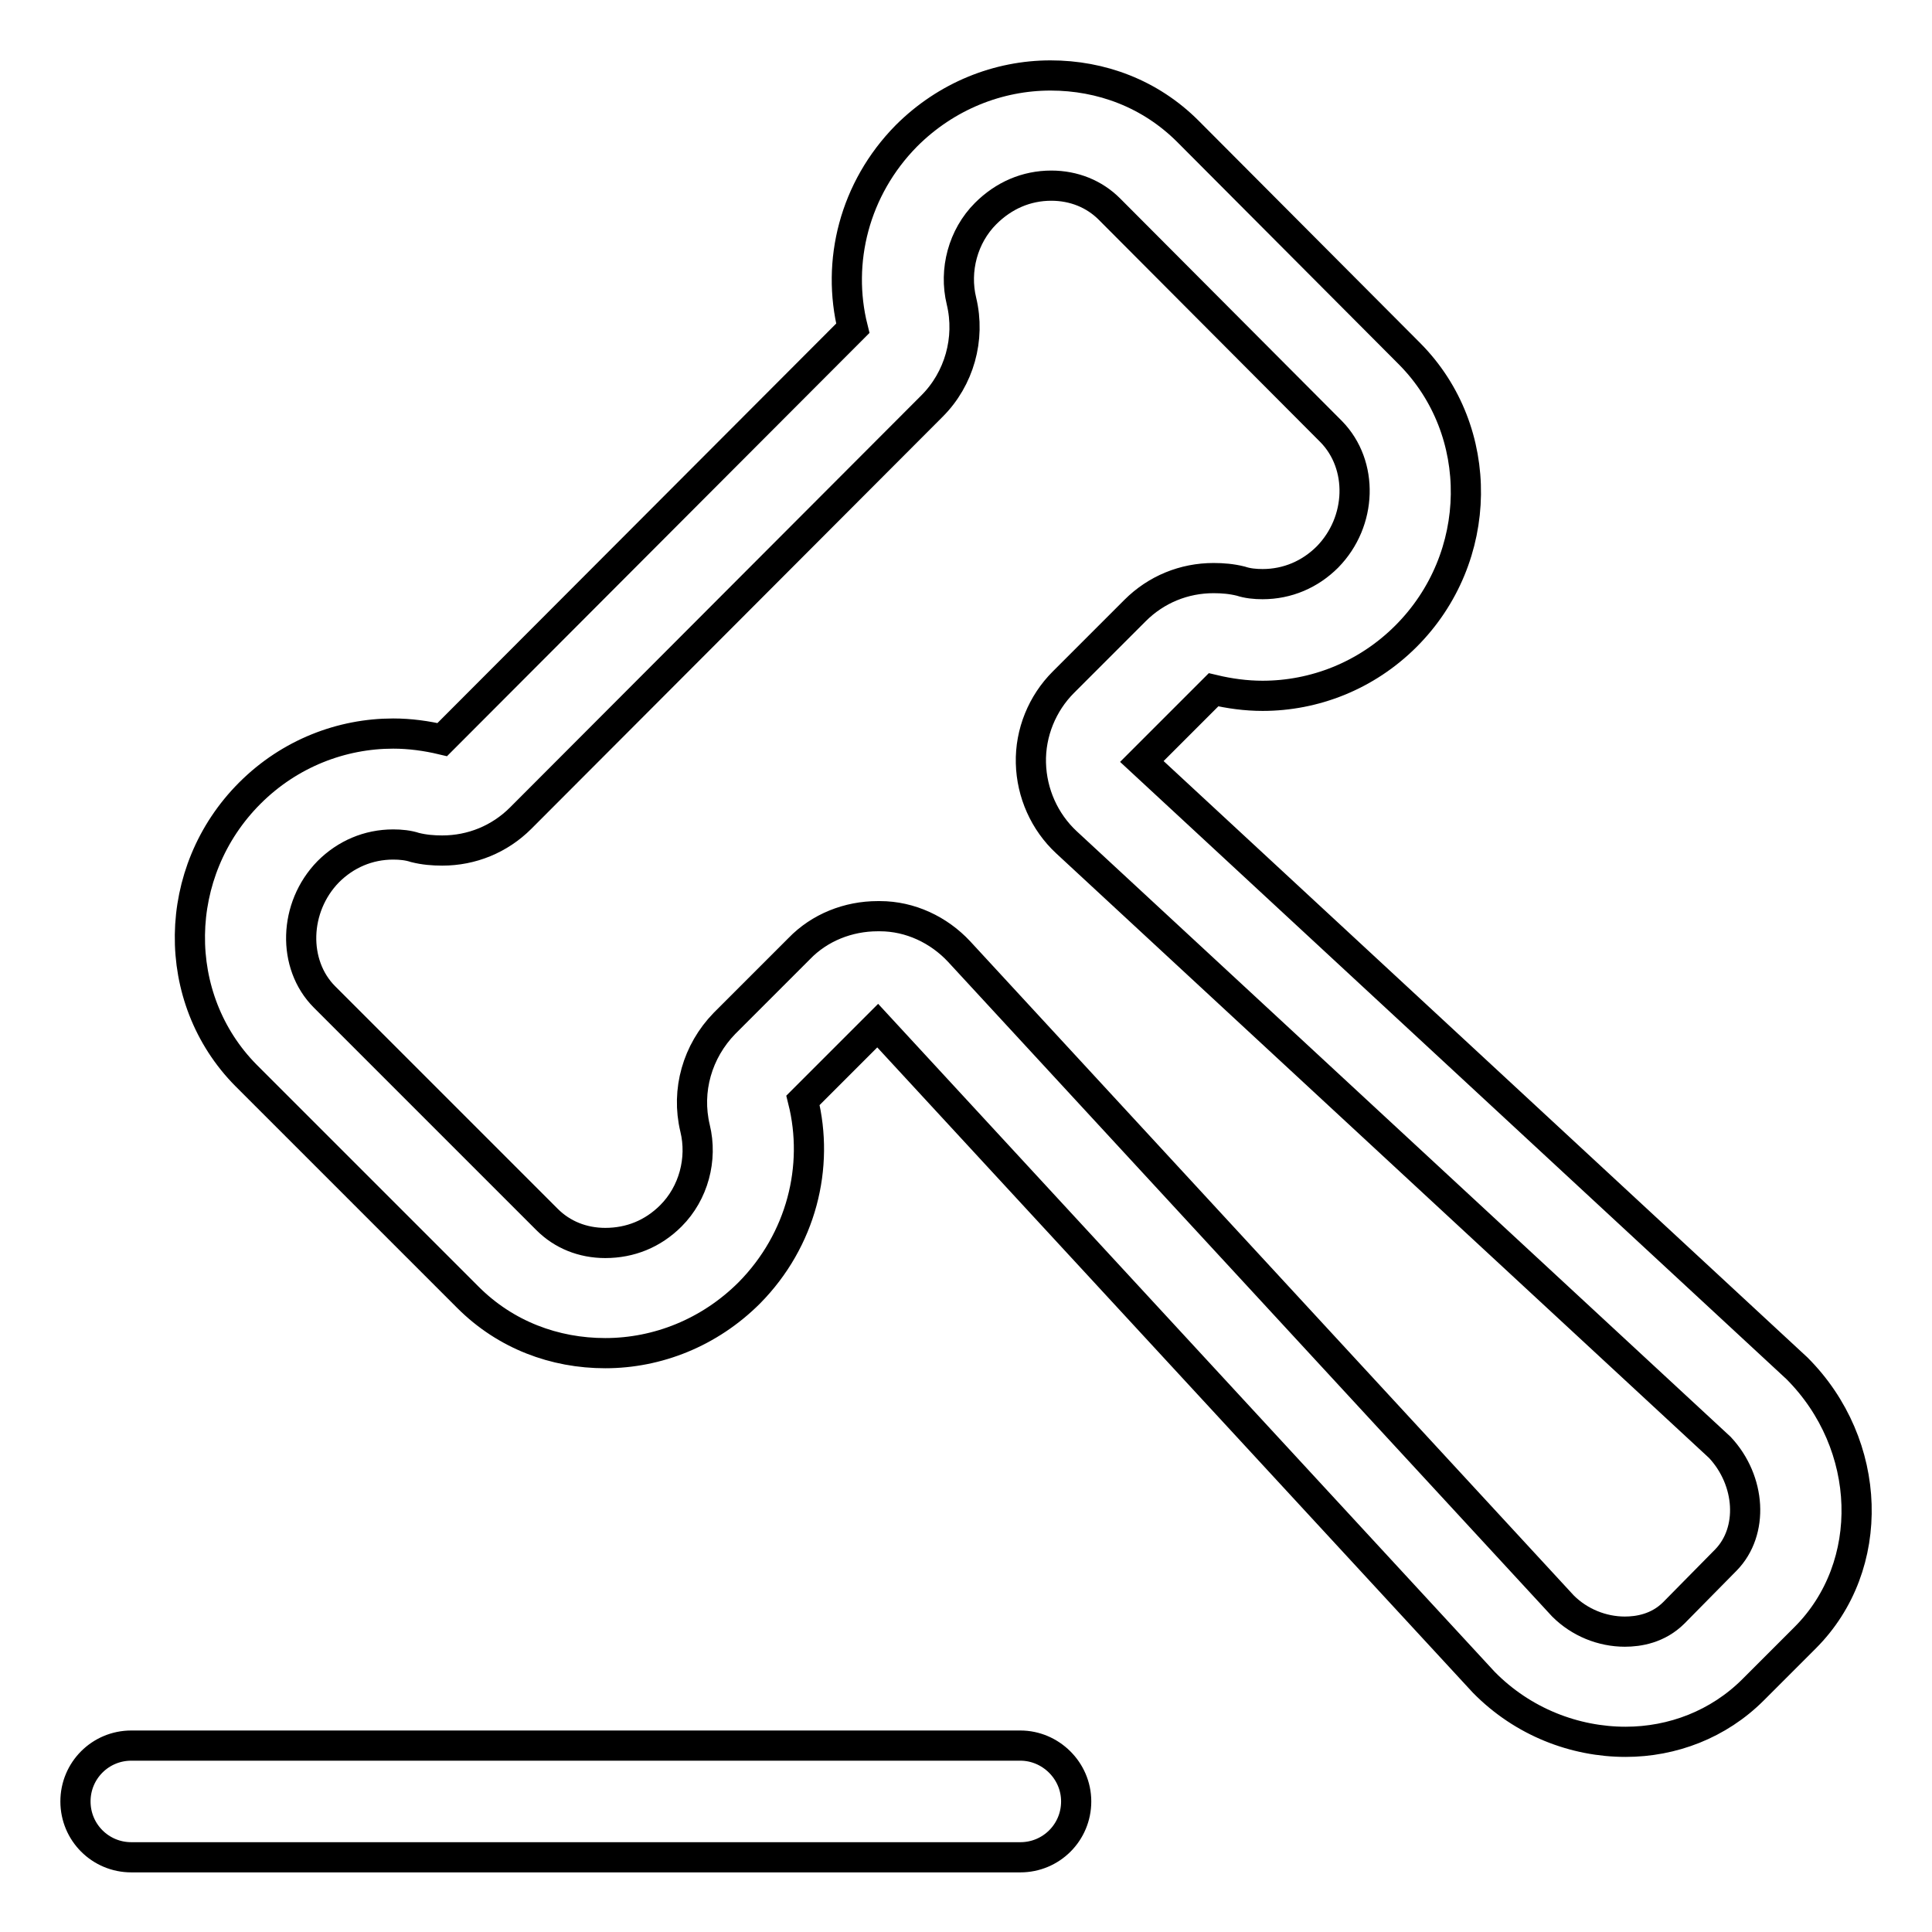<?xml version="1.0" encoding="utf-8"?>
<!-- Svg Vector Icons : http://www.onlinewebfonts.com/icon -->
<!DOCTYPE svg PUBLIC "-//W3C//DTD SVG 1.1//EN" "http://www.w3.org/Graphics/SVG/1.1/DTD/svg11.dtd">
<svg version="1.1" xmlns="http://www.w3.org/2000/svg" xmlns:xlink="http://www.w3.org/1999/xlink" x="0px" y="0px" viewBox="0 0 256 256" enable-background="new 0 0 256 256" xml:space="preserve">
<g> <path stroke-width="4" fill-opacity="0" stroke="#000000"  d="M135.2,231.3H17.4c-4.1,0-7.4,3.3-7.4,7.4s3.3,7.4,7.4,7.4h117.8c4.1,0,7.4-3.3,7.4-7.4 S139.2,231.3,135.2,231.3z M238.1,181.3l-86.8-80.4l9.5-9.5c2.1,0.5,4.3,0.8,6.5,0.8c6.8,0,13.7-2.6,19-7.9 c10.4-10.4,10.6-27.2,0.5-37.4l-29.4-29.5c-5-5-11.5-7.4-18.2-7.4c-6.9,0-13.8,2.7-19.1,8c-6.9,7-9.3,16.7-7.1,25.5L58.6,98 c-2.1-0.5-4.3-0.8-6.5-0.8c-6.8,0-13.7,2.6-19,7.9c-10.4,10.4-10.6,27.2-0.5,37.4L62,171.9c5,5,11.5,7.4,18.2,7.4 c6.9,0,13.8-2.7,19.1-8c6.9-7,9.3-16.7,7.1-25.5l9.9-9.9l80.3,87c5.2,5.3,12.1,7.9,18.8,7.9c6.2,0,12.3-2.3,16.9-6.9l6.9-6.9 C248.7,207.5,248.2,191.4,238.1,181.3z M228.7,206.7l-6.9,7c-2.1,2.1-4.7,2.5-6.5,2.5c-3,0-6-1.2-8.2-3.4l-80-86.7 c-2.7-2.9-6.5-4.7-10.5-4.7h-0.3c-3.9,0-7.7,1.5-10.4,4.3l-9.9,9.9c-3.6,3.7-5.1,8.9-3.9,13.9c1,4.1-0.2,8.6-3.2,11.6 c-2.4,2.4-5.4,3.6-8.7,3.6c-3,0-5.7-1.1-7.7-3.1L43,132.1c-4.3-4.3-4.1-11.9,0.5-16.6c2.3-2.3,5.3-3.6,8.6-3.6c1,0,2,0.1,2.9,0.4 c1.2,0.3,2.4,0.4,3.6,0.4c3.9,0,7.6-1.5,10.4-4.3l54.5-54.6c3.6-3.6,5.1-8.9,3.9-13.9c-1-4.1,0.2-8.6,3.2-11.6 c2.4-2.4,5.4-3.7,8.7-3.7c3,0,5.7,1.1,7.7,3.1l29.4,29.5c4.3,4.4,4.1,11.9-0.5,16.6c-2.3,2.3-5.3,3.6-8.6,3.6c-1,0-2-0.1-2.9-0.4 c-1.2-0.3-2.4-0.4-3.6-0.4c-3.9,0-7.6,1.5-10.4,4.3l-9.5,9.5c-2.8,2.8-4.4,6.7-4.3,10.7c0.1,4,1.8,7.8,4.7,10.5l86.6,80.2 C232,196.2,232.4,202.9,228.7,206.7z"/></g>
</svg>